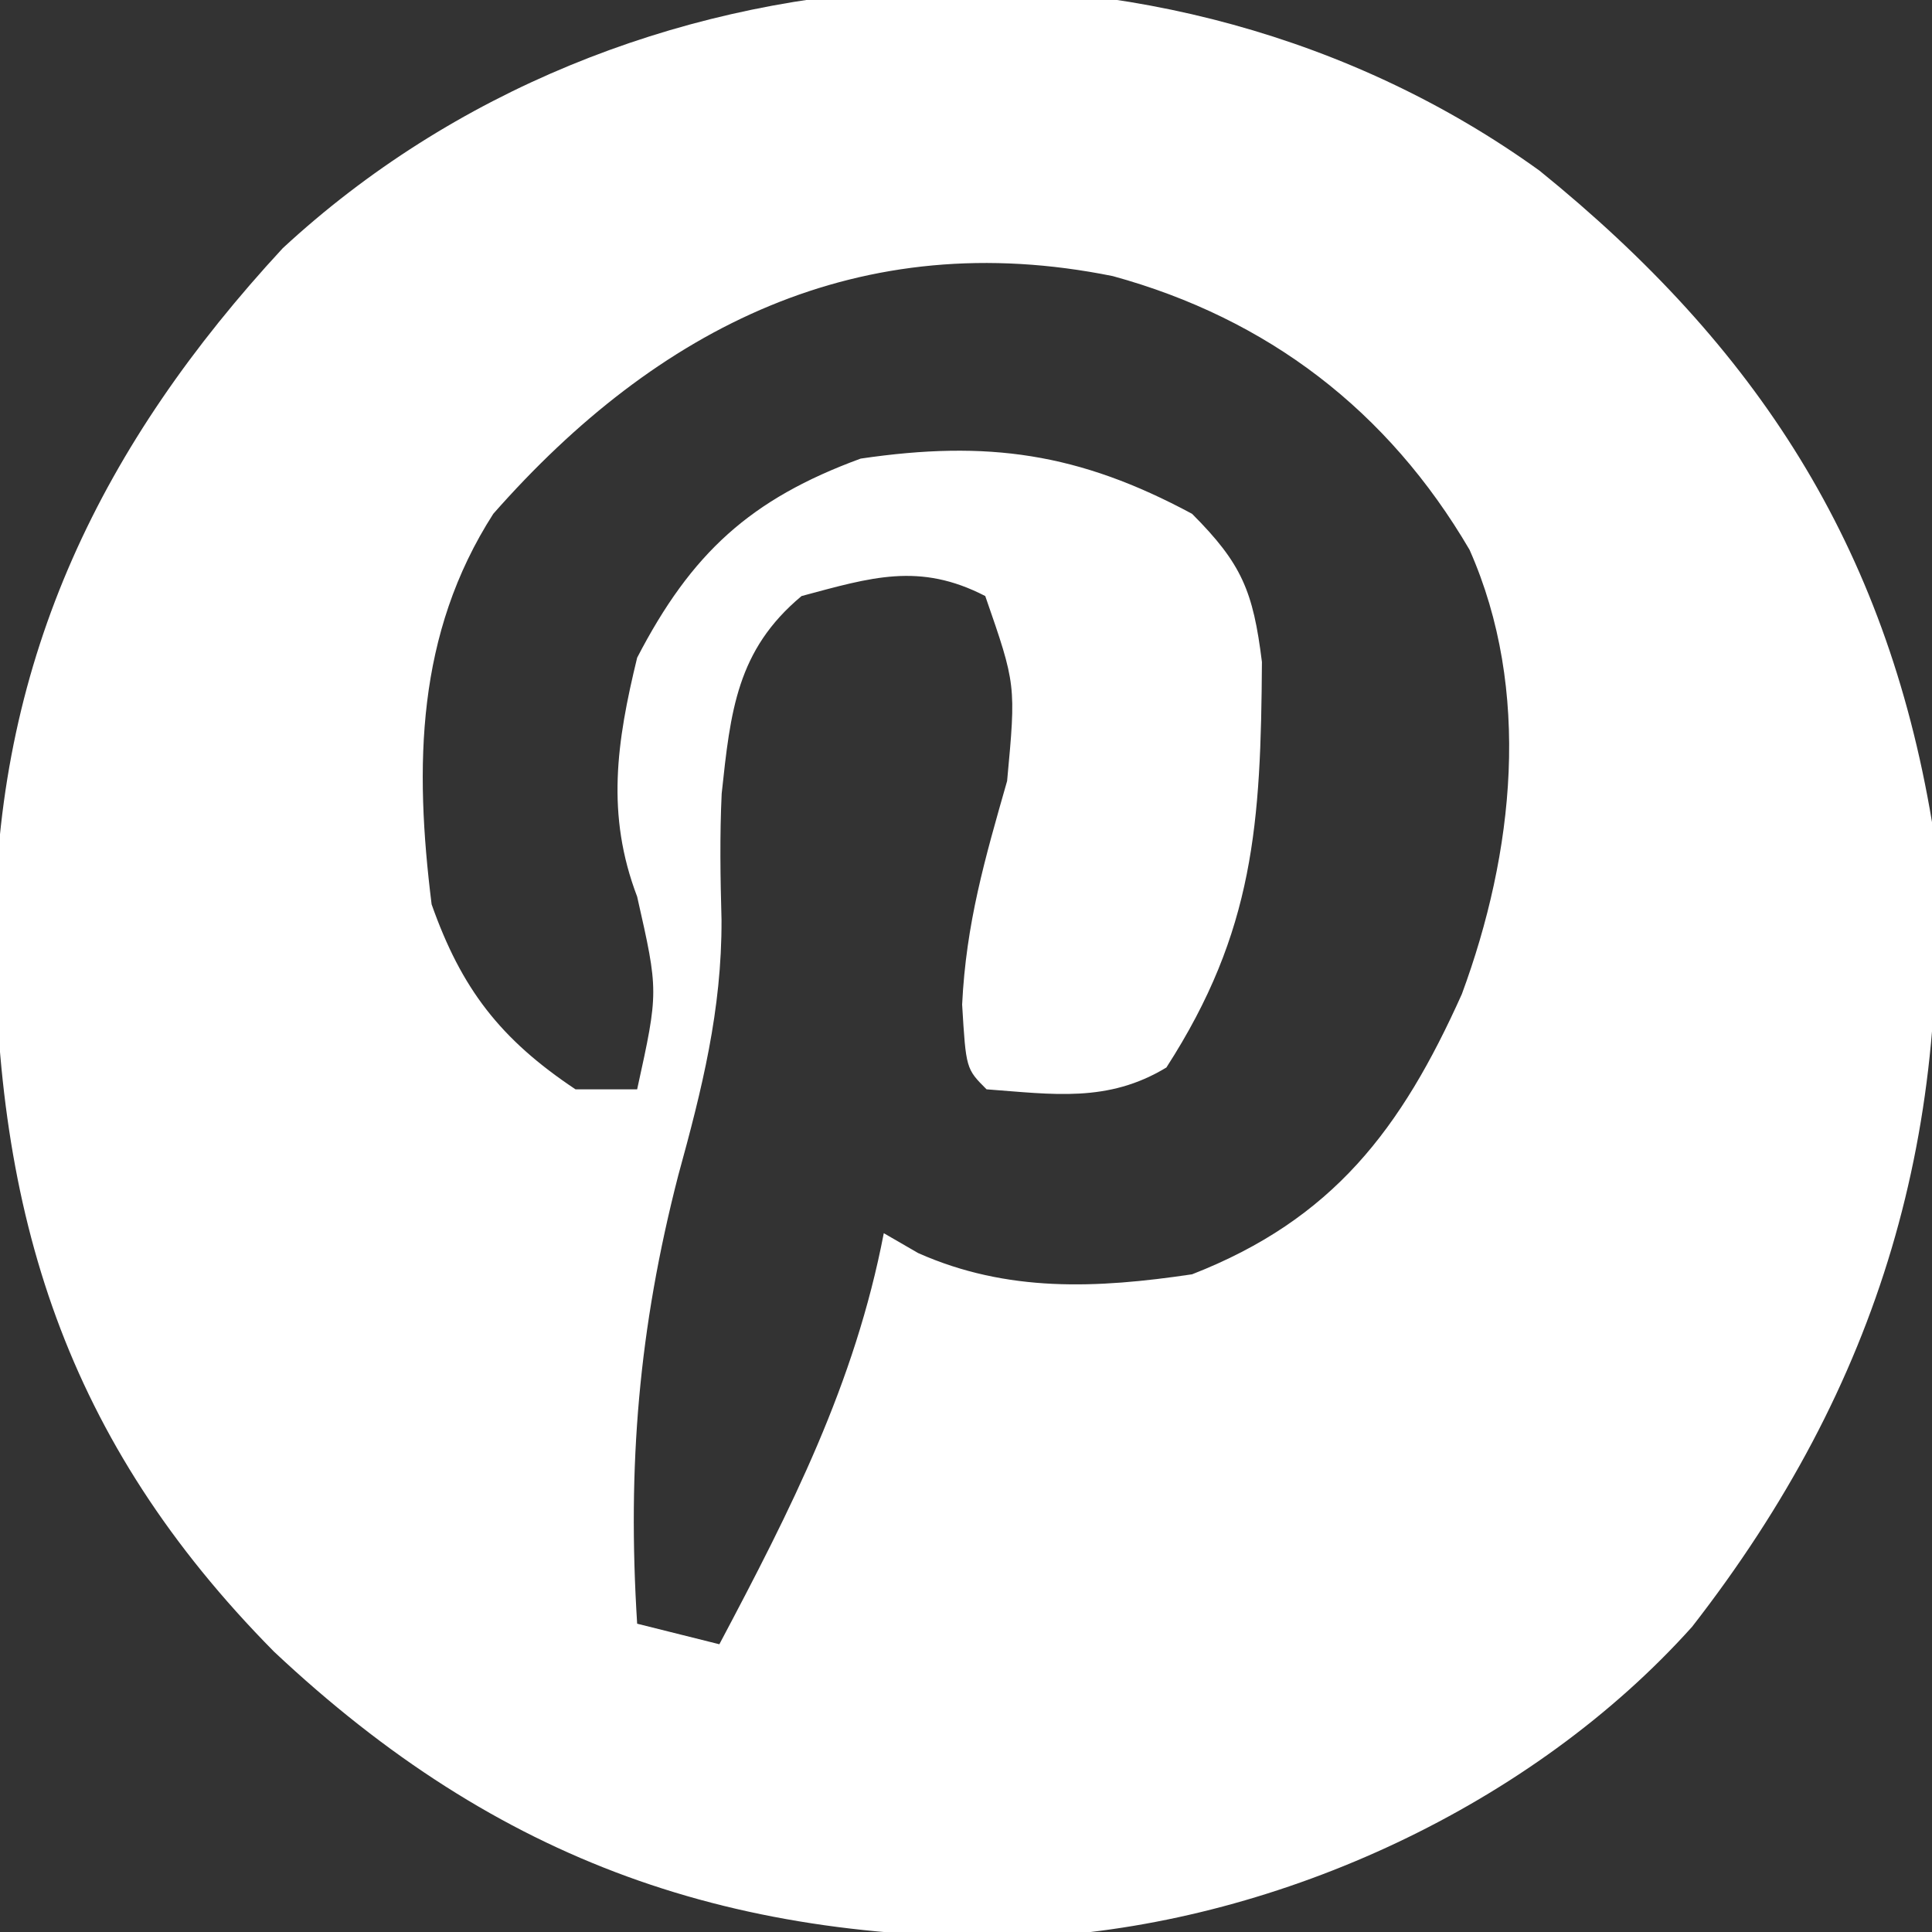 <svg xmlns="http://www.w3.org/2000/svg" width="94" height="94"><rect width="100%" height="100%" fill="#333333" stroke="none"/><path d="M0 0 C10.573 8.561 16.837 18.214 19.094 31.695 C20.242 46.608 16.594 59.057 7.422 70.844 C-0.356 79.519 -12.548 85.146 -24.113 85.906 C-39.183 86.331 -50.639 82.336 -61.578 72.051 C-71.703 61.807 -75.162 50.792 -75.155 36.621 C-74.973 23.615 -69.943 13.278 -61.148 3.77 C-44.603 -11.537 -18.224 -13.139 0 0 Z M-50.906 16.695 C-54.652 22.534 -54.748 28.939 -53.906 35.695 C-52.459 39.796 -50.571 42.252 -46.906 44.695 C-45.916 44.695 -44.926 44.695 -43.906 44.695 C-42.861 39.935 -42.861 39.935 -43.906 35.32 C-45.428 31.327 -44.905 27.8 -43.906 23.695 C-41.267 18.605 -38.395 15.974 -33.031 14.008 C-26.865 13.101 -22.428 13.722 -16.906 16.695 C-14.483 19.124 -13.936 20.457 -13.508 23.902 C-13.559 31.761 -13.876 36.998 -18.156 43.633 C-21.001 45.36 -23.675 44.935 -26.906 44.695 C-27.906 43.695 -27.906 43.695 -28.094 40.57 C-27.903 36.624 -26.987 33.478 -25.906 29.695 C-25.47 25.012 -25.47 25.012 -26.969 20.695 C-30.173 19.041 -32.519 19.788 -35.906 20.695 C-39.062 23.325 -39.365 26.314 -39.793 30.305 C-39.89 32.351 -39.858 34.402 -39.801 36.449 C-39.783 40.833 -40.75 44.68 -41.906 48.883 C-43.825 56.327 -44.389 62.985 -43.906 70.695 C-42.586 71.025 -41.266 71.355 -39.906 71.695 C-36.424 65.126 -33.316 59.027 -31.906 51.695 C-31.353 52.015 -30.8 52.335 -30.23 52.664 C-25.892 54.589 -21.54 54.385 -16.906 53.695 C-10.053 51.021 -6.728 46.631 -3.781 40.062 C-1.246 33.203 -0.371 25.29 -3.406 18.445 C-7.368 11.676 -13.23 7.195 -20.762 5.129 C-33.056 2.643 -42.903 7.603 -50.906 16.695 Z " fill="#FFFFFF" transform="translate(74.906,8.305)"></path></svg>